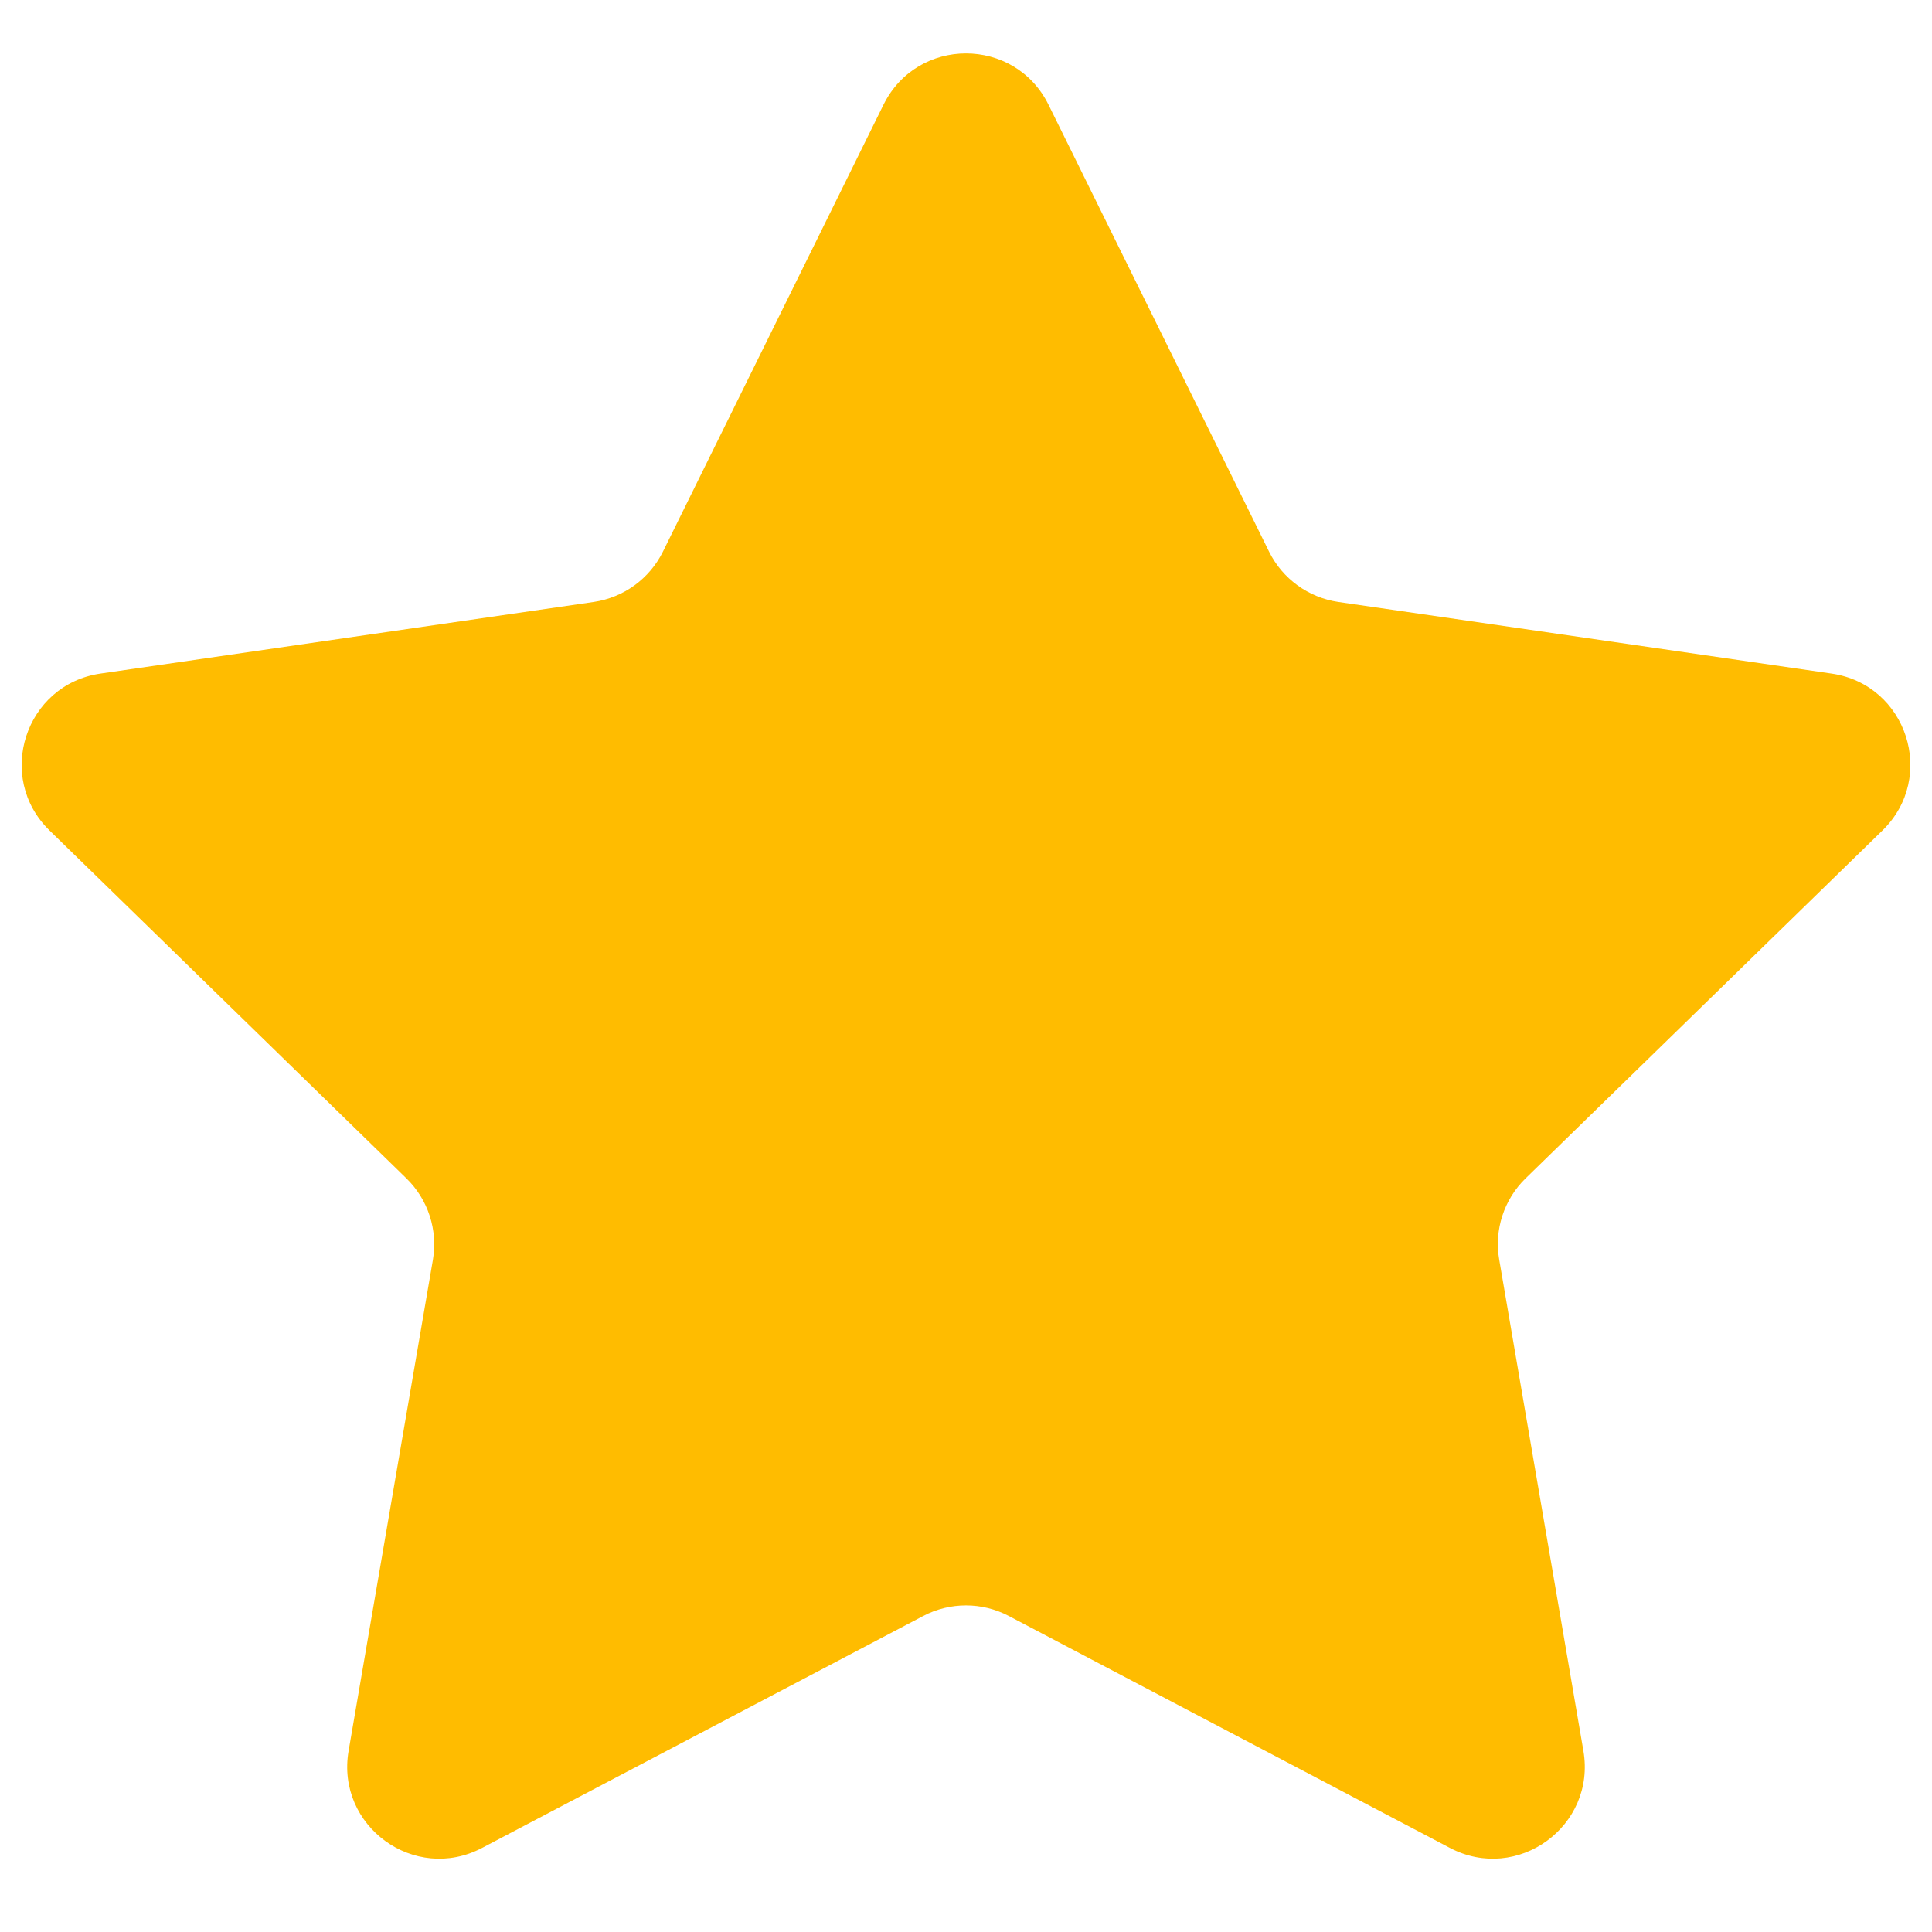 <svg width="14" height="14" viewBox="0 0 14 14" fill="none" xmlns="http://www.w3.org/2000/svg">
<path d="M6.402 0.759C6.647 0.263 7.353 0.263 7.598 0.759L9.196 3.997C9.293 4.194 9.481 4.33 9.698 4.362L13.272 4.881C13.819 4.96 14.037 5.632 13.641 6.018L11.055 8.539C10.898 8.692 10.826 8.913 10.864 9.129L11.474 12.688C11.567 13.233 10.996 13.648 10.507 13.391L7.31 11.71C7.116 11.608 6.884 11.608 6.69 11.71L3.493 13.391C3.004 13.648 2.433 13.233 2.526 12.688L3.137 9.129C3.174 8.913 3.102 8.692 2.945 8.539L0.359 6.018C-0.037 5.632 0.182 4.96 0.728 4.881L4.302 4.362C4.519 4.33 4.707 4.194 4.804 3.997L6.402 0.759Z" fill="#FFBC00"/>
</svg>
